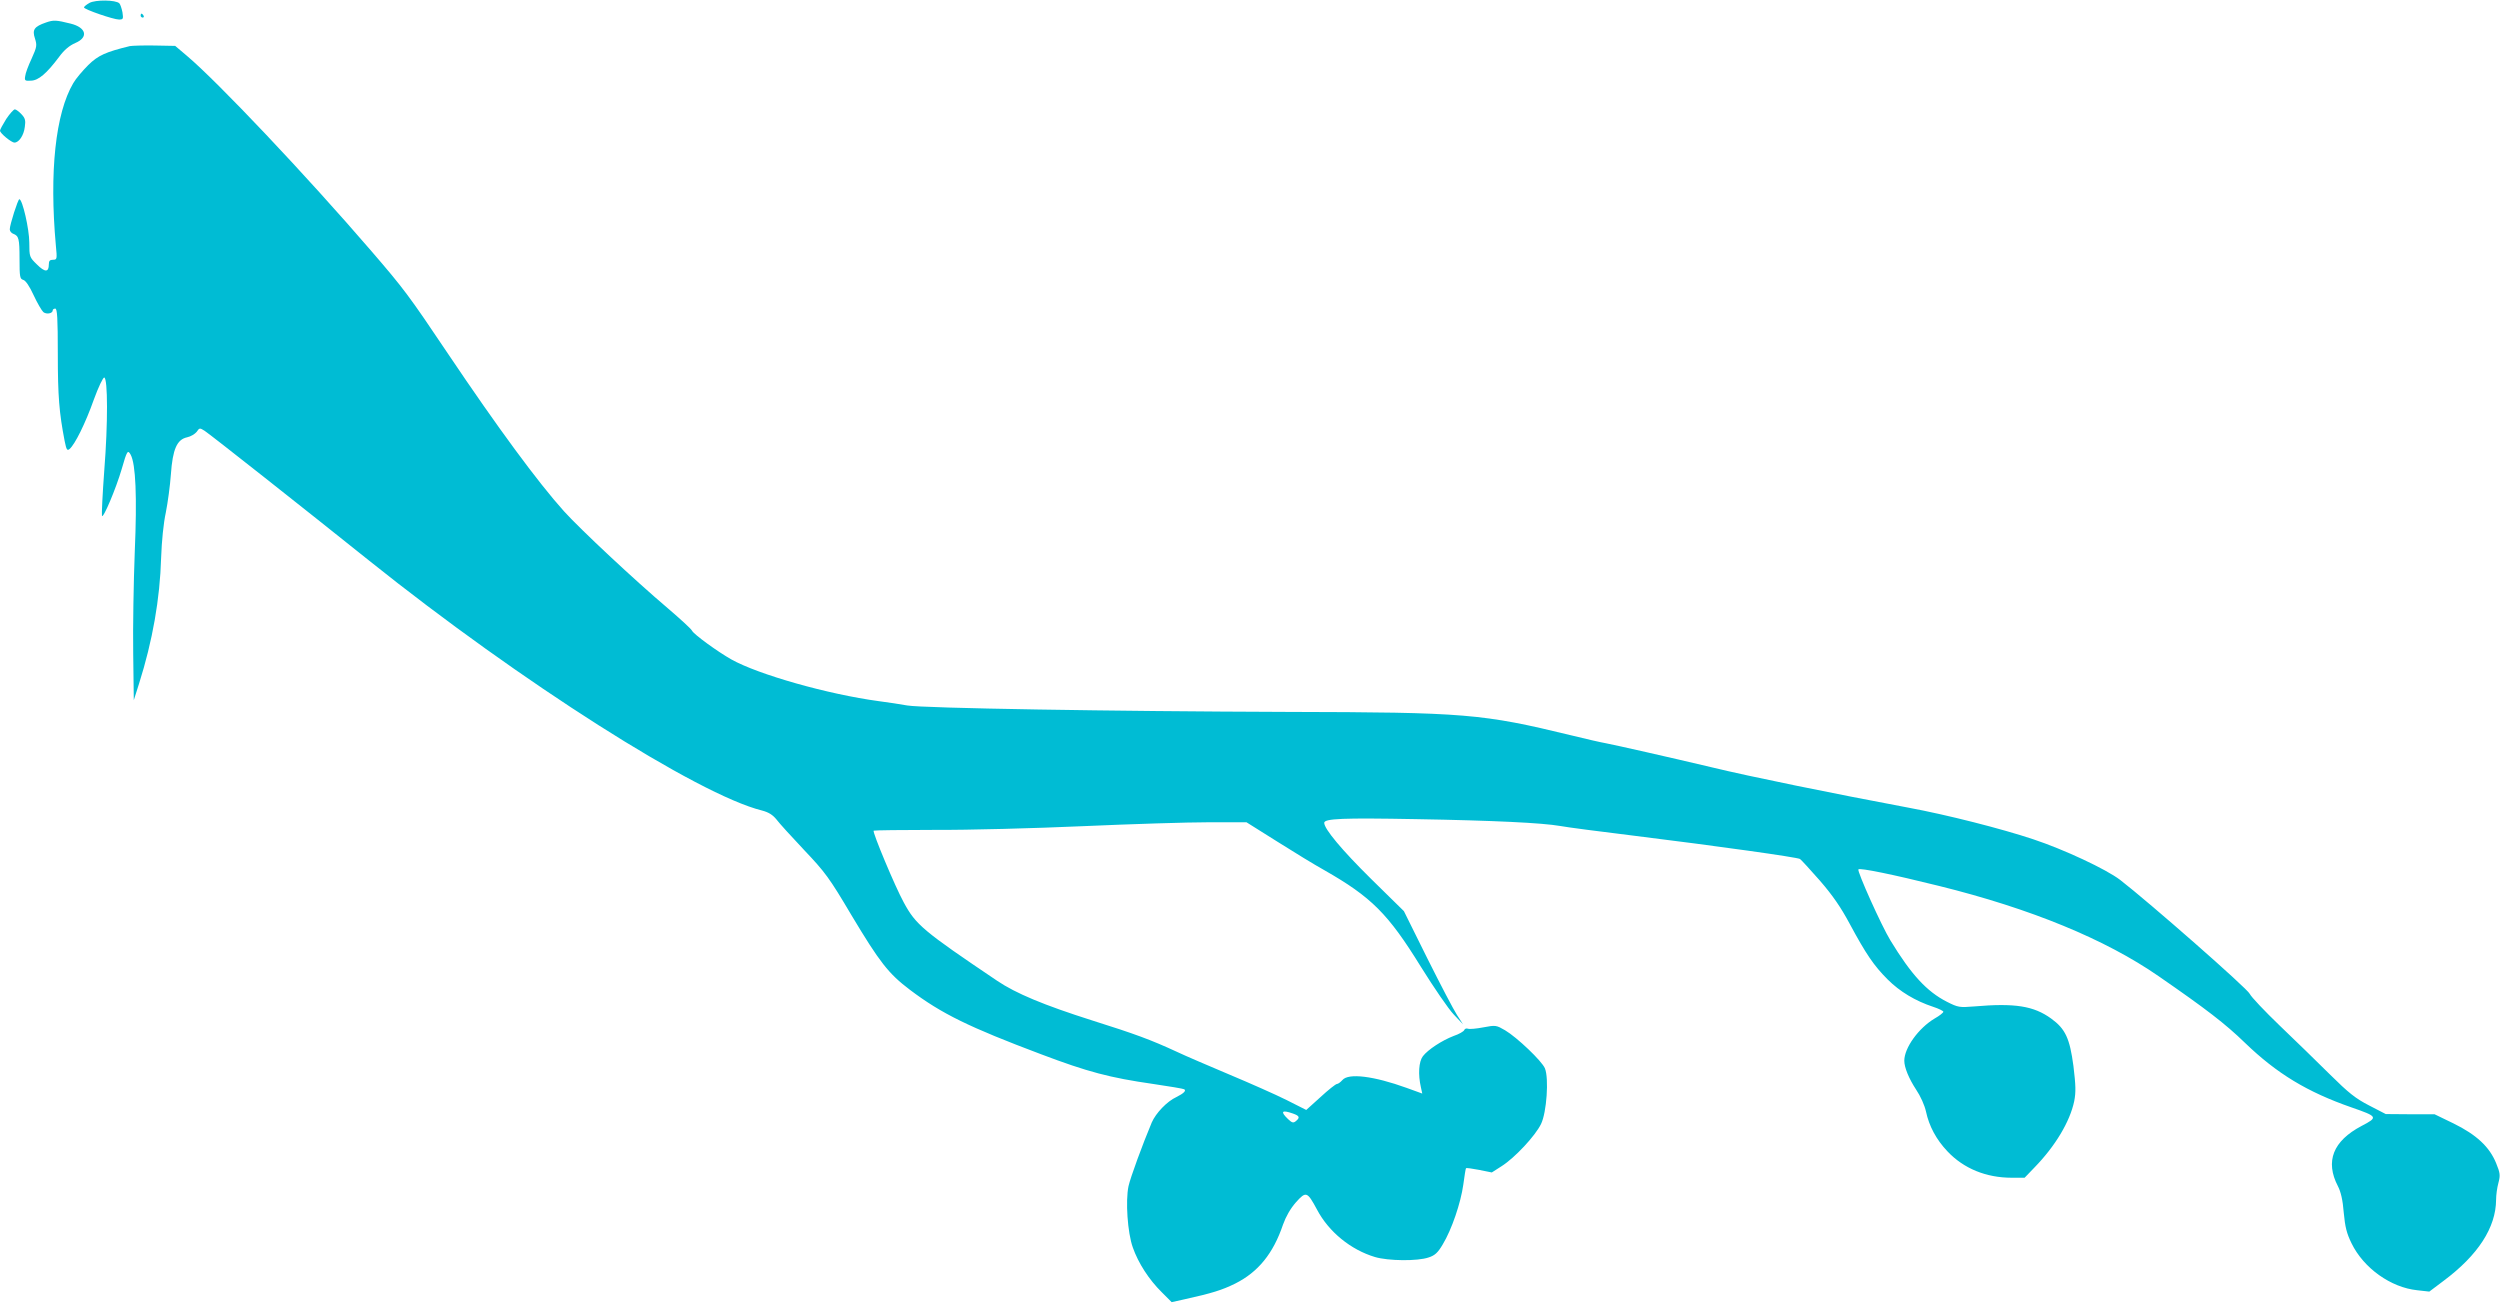 <?xml version="1.0" standalone="no"?>
<!DOCTYPE svg PUBLIC "-//W3C//DTD SVG 20010904//EN"
 "http://www.w3.org/TR/2001/REC-SVG-20010904/DTD/svg10.dtd">
<svg version="1.0" xmlns="http://www.w3.org/2000/svg"
 width="1280pt" height="667pt" viewBox="0 0 1280 667"
 preserveAspectRatio="xMidYMid meet">
<g transform="translate(0,667) scale(0.1,-0.1)"
fill="#00bcd4" stroke="none">
<path d="M458 6655 c-16 -9 -28 -19 -28 -23 0 -10 151 -62 179 -62 22 0 23 3
18 37 -4 20 -11 41 -16 46 -18 18 -123 19 -153 2z"/>
<path d="M720 6590 c0 -5 5 -10 11 -10 5 0 7 5 4 10 -3 6 -8 10 -11 10 -2 0
-4 -4 -4 -10z"/>
<path d="M236 6555 c-61 -21 -72 -37 -57 -82 11 -35 10 -43 -17 -103 -17 -36
-32 -76 -33 -90 -4 -23 -1 -25 30 -23 38 1 80 37 143 121 27 37 54 59 84 72
68 29 56 79 -24 99 -76 19 -88 19 -126 6z"/>
<path d="M665 6434 c-123 -30 -162 -47 -213 -97 -29 -29 -64 -70 -77 -93 -91
-155 -123 -454 -89 -831 7 -70 6 -73 -15 -73 -16 0 -21 -6 -21 -24 0 -41 -20
-41 -61 0 -38 37 -39 39 -39 112 0 68 -35 222 -51 222 -7 0 -49 -131 -49 -154
0 -9 8 -20 18 -23 28 -11 32 -24 32 -129 0 -92 2 -102 19 -107 12 -3 32 -32
53 -78 19 -41 42 -80 50 -87 16 -13 48 -7 48 9 0 5 6 9 13 9 10 0 13 -50 13
-232 0 -217 7 -301 35 -446 9 -45 13 -51 25 -41 27 22 82 133 124 252 24 66
48 116 54 114 18 -6 19 -234 0 -474 -9 -121 -14 -227 -12 -234 6 -17 72 140
101 239 27 94 31 101 46 74 26 -48 33 -214 21 -497 -6 -154 -10 -388 -8 -520
l3 -240 27 85 c69 218 107 434 113 645 3 85 12 176 24 231 10 50 22 139 26
196 9 128 31 178 83 189 19 4 40 17 49 28 14 21 16 21 41 5 28 -18 503 -393
844 -666 772 -618 1682 -1197 2010 -1278 34 -9 54 -22 73 -45 13 -18 78 -89
142 -157 108 -114 129 -142 242 -333 145 -242 190 -300 300 -383 163 -123 303
-191 672 -330 238 -90 351 -120 574 -152 82 -12 153 -24 158 -27 12 -7 -2 -21
-40 -40 -48 -22 -105 -82 -126 -130 -47 -112 -109 -281 -119 -326 -16 -75 -5
-239 22 -314 28 -80 83 -165 148 -229 l51 -51 63 14 c145 32 195 48 262 81
118 59 195 154 245 302 15 42 38 82 66 114 52 58 58 56 108 -37 60 -114 173
-206 297 -243 67 -20 218 -22 275 -2 31 10 47 24 72 67 46 76 92 212 105 305
6 45 12 83 14 85 2 2 32 -2 68 -9 l64 -13 50 32 c68 43 173 156 202 216 29 59
41 234 20 285 -15 37 -143 159 -204 195 -45 26 -48 27 -111 15 -36 -7 -71 -10
-79 -7 -8 3 -17 0 -19 -7 -3 -7 -27 -21 -54 -30 -60 -23 -132 -70 -158 -104
-21 -28 -25 -93 -10 -159 l7 -32 -80 29 c-169 61 -298 77 -329 40 -10 -11 -22
-20 -28 -20 -6 0 -44 -30 -84 -67 l-73 -66 -101 51 c-56 28 -187 86 -292 130
-104 44 -226 96 -270 117 -132 61 -213 91 -432 160 -249 79 -392 139 -487 203
-380 256 -417 287 -479 402 -44 80 -161 360 -154 367 3 2 144 4 314 4 169 -1
511 8 758 19 248 11 537 20 643 20 l194 0 156 -98 c87 -55 195 -121 242 -147
242 -138 327 -223 495 -495 66 -106 142 -217 168 -244 l48 -51 -31 48 c-17 26
-85 156 -152 290 l-120 242 -167 164 c-151 149 -241 257 -241 288 0 22 95 26
470 19 401 -7 646 -19 738 -35 31 -6 206 -29 387 -51 420 -52 826 -109 841
-118 6 -4 52 -54 102 -111 65 -75 107 -136 152 -220 84 -156 124 -215 195
-286 62 -62 142 -110 233 -140 28 -9 52 -21 52 -25 0 -5 -20 -21 -45 -35 -82
-49 -155 -150 -155 -216 0 -35 24 -92 60 -147 23 -34 44 -81 51 -113 16 -75
53 -144 110 -204 83 -88 198 -135 329 -135 l66 0 51 53 c106 109 181 234 203
339 9 47 8 80 -4 180 -19 142 -41 190 -114 243 -90 65 -186 80 -395 62 -74 -6
-82 -5 -139 24 -102 52 -182 138 -289 314 -46 75 -172 356 -164 364 9 8 176
-26 413 -85 469 -116 851 -273 1124 -462 243 -168 341 -243 443 -342 163 -157
318 -251 545 -330 135 -47 137 -50 51 -95 -146 -77 -187 -181 -121 -308 15
-29 25 -71 30 -136 7 -74 15 -106 40 -157 62 -127 201 -226 336 -240 l62 -7
73 55 c177 132 268 273 269 415 0 24 5 62 12 87 10 38 9 50 -12 101 -34 83
-100 145 -218 203 l-97 47 -125 0 -125 1 -85 44 c-70 36 -105 64 -201 159 -64
64 -180 176 -257 250 -77 74 -146 147 -153 162 -10 26 -520 473 -664 584 -72
55 -288 156 -445 208 -162 54 -440 125 -640 162 -384 72 -815 160 -1000 205
-232 55 -498 115 -550 125 -19 3 -98 21 -175 40 -457 111 -541 118 -1450 120
-903 3 -1870 19 -1950 33 -33 6 -98 16 -145 22 -260 35 -617 136 -756 214 -69
39 -192 128 -201 147 -4 9 -60 60 -123 114 -170 144 -449 405 -533 498 -133
148 -340 429 -594 807 -200 298 -225 331 -392 525 -334 388 -788 868 -945
1000 l-59 50 -106 2 c-58 1 -115 -1 -126 -3z m5954 -5465 c35 -12 38 -21 16
-39 -13 -11 -20 -9 -40 10 -41 39 -33 49 24 29z"/>
<path d="M32 6061 c-17 -28 -32 -54 -32 -60 0 -13 58 -61 74 -61 23 0 48 37
53 80 5 33 2 45 -17 65 -13 14 -28 25 -34 25 -6 0 -26 -22 -44 -49z"/>
</g>
</svg>
